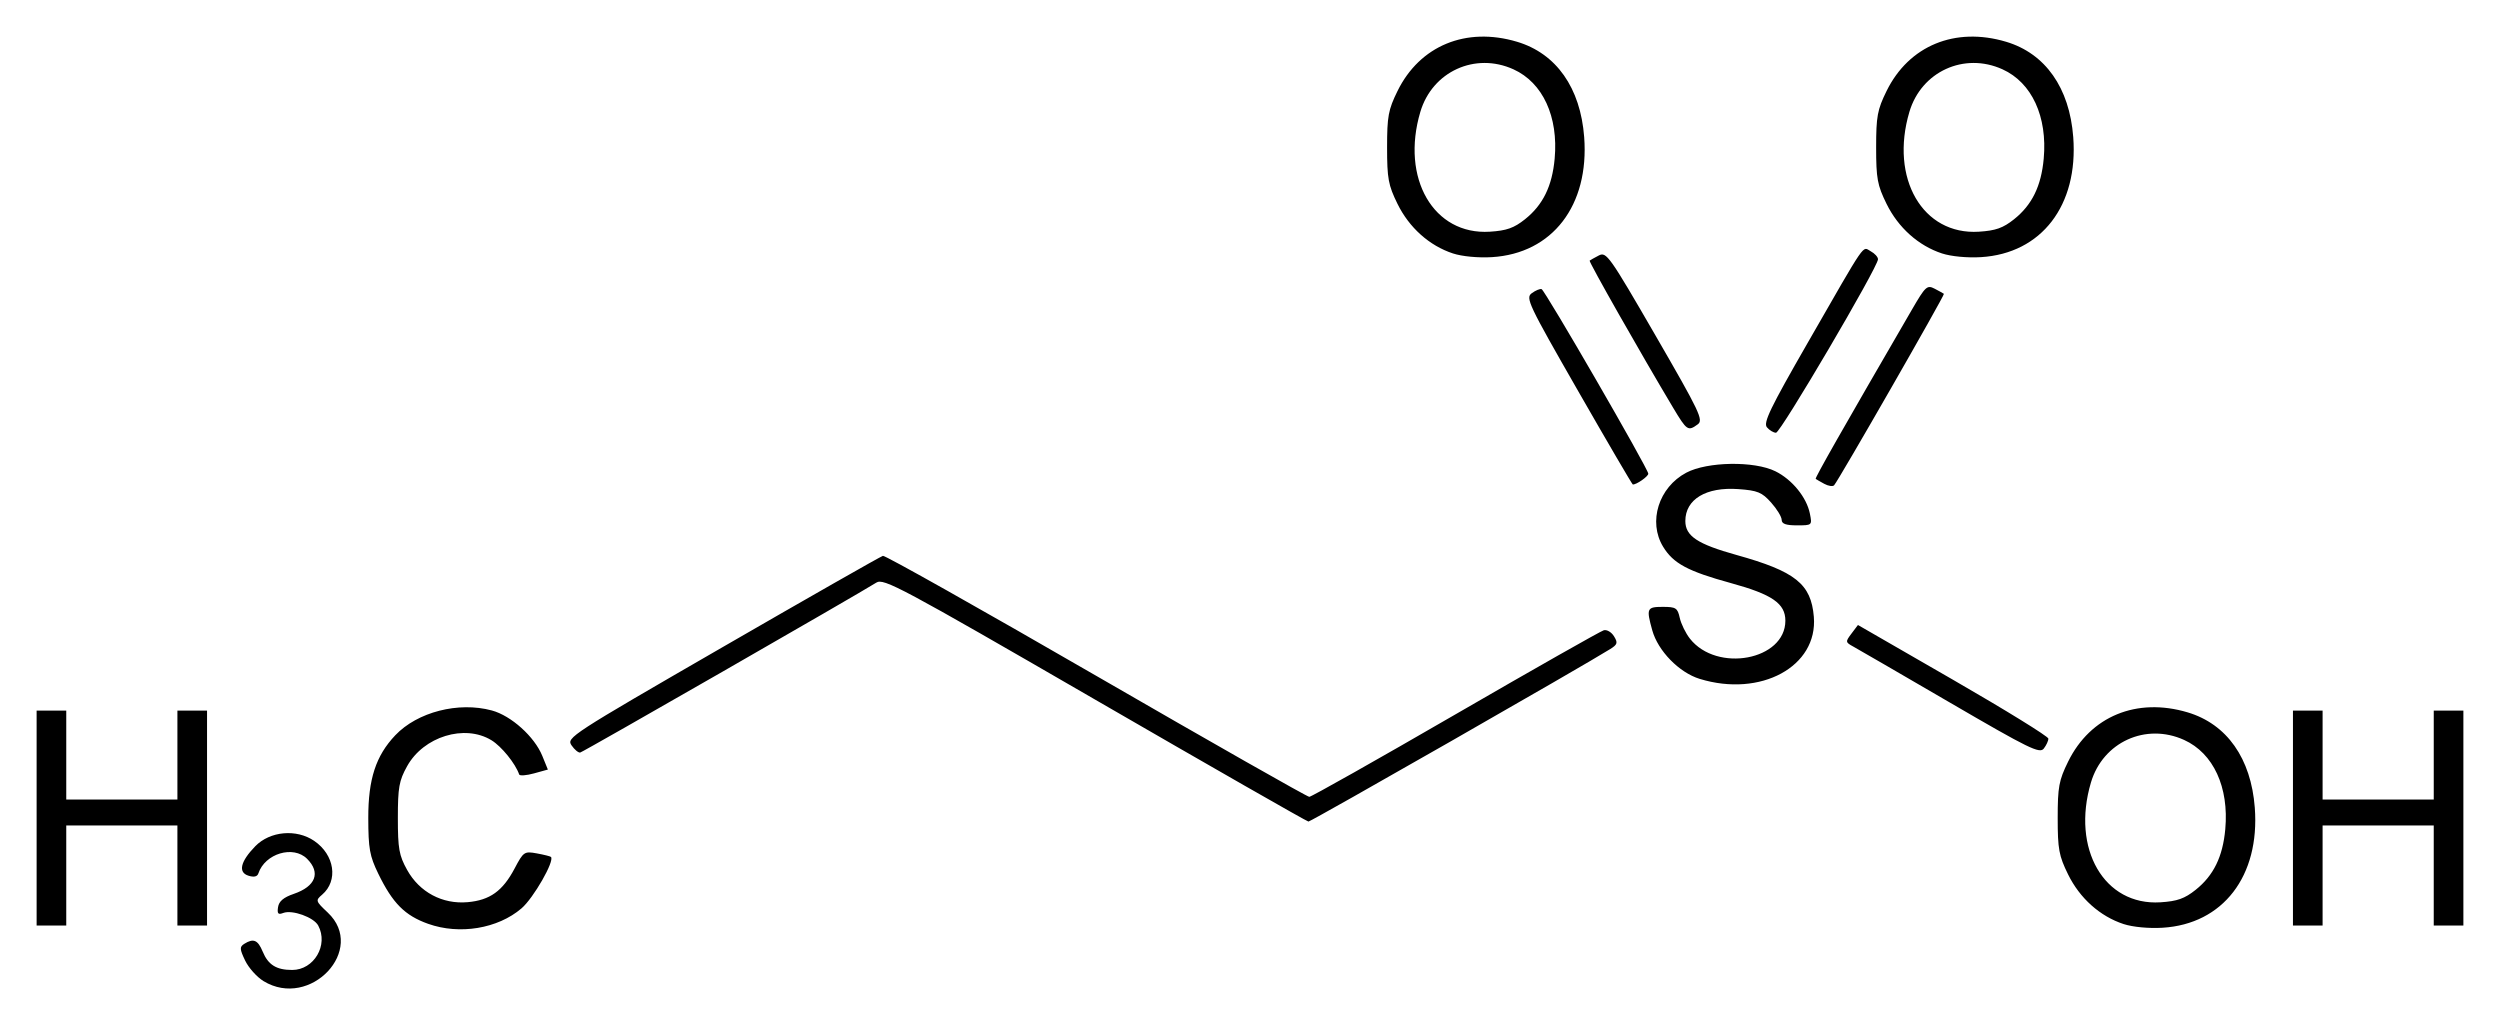 <svg xmlns="http://www.w3.org/2000/svg" version="1.0" width="682.83" height="280"><path d="M123.041 287.127c-1.816-1.107-4.076-3.637-5.023-5.622-1.495-3.136-1.527-3.73-.24-4.545 2.515-1.59 3.716-1.088 5.04 2.107 1.501 3.625 3.741 5.021 8.058 5.021 5.963 0 9.958-6.813 7.112-12.129-1.209-2.26-7.103-4.382-9.556-3.441-1.397.536-1.69.207-1.419-1.591.241-1.598 1.507-2.666 4.289-3.618 6-2.052 7.424-5.798 3.643-9.58-3.766-3.765-11.491-1.45-13.304 3.987-.298.893-1.208 1.1-2.722.62-2.873-.912-2.188-3.861 1.867-8.035 4.021-4.14 11.234-4.797 16.105-1.469 5.586 3.818 6.624 10.873 2.161 14.695-1.847 1.58-1.796 1.74 1.546 4.892 10.663 10.058-4.77 26.504-17.557 18.708zm44.978-15.637c-6.374-2.273-9.705-5.622-13.636-13.713-2.345-4.825-2.707-6.844-2.723-15.179-.02-10.627 2.062-17.012 7.373-22.609 6.038-6.363 17.252-9.247 26.37-6.78 5.286 1.43 11.647 7.15 13.781 12.393l1.526 3.749-3.789 1.047c-2.084.576-3.905.71-4.046.299-1.027-2.991-4.82-7.675-7.576-9.356-7.32-4.463-18.53-1.012-23.032 7.09-2.201 3.962-2.53 5.801-2.53 14.167 0 8.365.329 10.205 2.53 14.167 3.38 6.083 9.632 9.417 16.52 8.81 6.085-.538 9.578-3.039 12.827-9.185 2.435-4.606 2.662-4.76 6.072-4.139 1.948.356 3.687.79 3.865.964 1.07 1.052-4.768 11.249-8.049 14.057-6.473 5.541-16.923 7.271-25.483 4.218zm463.079.062c-6.444-2.107-11.97-7.048-15.17-13.564-2.502-5.097-2.836-6.907-2.836-15.39 0-8.492.332-10.29 2.847-15.412 6.09-12.4 18.724-17.61 32.64-13.458 10.724 3.2 17.33 12.574 18.348 26.039 1.412 18.667-8.672 31.787-25.2 32.79-3.74.227-8.131-.189-10.63-1.005zm19.674-9.35c4.895-3.901 7.412-9.048 8.092-16.541 1.042-11.488-3.234-20.762-11.248-24.402-10.462-4.75-22.167.594-25.44 11.615-5.392 18.156 3.627 33.707 18.982 32.734 4.596-.292 6.596-1 9.614-3.405zm-589.7-19.604v-29.347h8.096v24.287h30.359v-24.287H107.621v58.694h-8.096v-27.323H69.167v27.323H61.073v-29.347zm616.279 0v-29.347h8.096v24.287h30.359v-24.287H723.9v58.694h-8.096v-27.323h-30.358v27.323h-8.096v-29.347zm-327.226-32.387c-53.18-30.767-57.704-33.186-59.705-31.917-4.953 3.142-80.052 46.237-80.872 46.408-.492.103-1.557-.78-2.367-1.96-1.437-2.093-.397-2.769 41.243-26.817 23.495-13.568 43.207-24.794 43.804-24.947.598-.153 26.816 14.595 58.262 32.772 31.447 18.178 57.631 33.05 58.188 33.051.556 0 18.544-10.147 39.972-22.55s39.643-22.73 40.478-22.95c.835-.22 2.085.522 2.778 1.647 1.09 1.77.952 2.242-1.011 3.478-7.203 4.536-81.792 47.175-82.444 47.129-.432-.03-26.678-15.035-58.326-33.344zm233.62.898c-13.357-7.78-25.286-14.694-26.507-15.363-2.139-1.172-2.156-1.3-.46-3.547l1.76-2.332 25.996 14.981c14.298 8.24 26.003 15.463 26.012 16.053.009.589-.553 1.81-1.249 2.714-1.124 1.46-3.96.072-25.552-12.506zm-68.437-6.525c-5.617-1.73-11.39-7.644-12.952-13.271-1.664-5.993-1.482-6.396 2.883-6.396 3.571 0 4.033.298 4.623 2.988.361 1.644 1.613 4.203 2.78 5.688 7.383 9.385 26.071 5.873 26.071-4.9 0-4.69-3.596-7.177-14.826-10.257-11.823-3.243-15.772-5.359-18.573-9.954-4.154-6.812-1.203-16.217 6.343-20.217 5.722-3.034 18.557-3.237 24.33-.385 4.572 2.259 8.533 7.122 9.422 11.57.637 3.183.614 3.204-3.533 3.204-3.016 0-4.174-.417-4.174-1.502 0-.826-1.299-2.955-2.886-4.732-2.506-2.804-3.682-3.287-8.945-3.667-8.808-.637-14.48 2.775-14.48 8.71 0 4.112 3.3 6.305 13.956 9.275 16.113 4.492 20.391 7.91 21.14 16.886 1.132 13.578-14.517 22.09-31.18 16.96zm34.031-53.274c-1.113-.604-2.167-1.212-2.342-1.351-.27-.216 7.233-13.414 26.3-46.26 3.69-6.356 4.128-6.758 6.197-5.682 1.225.637 2.36 1.267 2.523 1.401.308.253-28.842 51.07-29.997 52.294-.362.383-1.568.202-2.681-.402zm-67.192-25.281c-13.702-23.906-14.458-25.5-12.69-26.793 1.034-.756 2.235-1.254 2.67-1.108.932.315 29.144 49.115 29.144 50.413 0 .76-3.3 3.054-4.234 2.944-.176-.021-6.876-11.476-14.89-25.456zm51.521 9.826c-1.027-1.239.914-5.258 11.122-23.022 16.423-28.582 14.862-26.314 17.233-25.045 1.094.585 1.99 1.568 1.99 2.183 0 2.119-26.608 47.384-27.853 47.384-.686 0-1.807-.675-2.492-1.5zm-25.61-5.33c-8.75-14.634-23.105-39.925-22.805-40.178.183-.154 1.314-.79 2.513-1.412 2.064-1.073 2.886.089 15.475 21.855 12.13 20.972 13.142 23.1 11.541 24.27-2.658 1.944-2.978 1.728-6.724-4.536zm-60.123-42.137c-6.444-2.106-11.97-7.047-15.17-13.564-2.503-5.097-2.836-6.906-2.836-15.39 0-8.491.332-10.29 2.847-15.411 6.09-12.4 18.724-17.61 32.64-13.458 10.724 3.2 17.33 12.574 18.347 26.039 1.412 18.667-8.67 31.786-25.2 32.79-3.739.226-8.13-.189-10.628-1.006zm19.673-9.349c4.895-3.902 7.413-9.049 8.093-16.541 1.041-11.488-3.234-20.763-11.248-24.402-10.462-4.751-22.167.593-25.44 11.615-5.392 18.155 3.626 33.707 18.982 32.734 4.596-.292 6.595-1 9.613-3.406zm113.904 9.35c-6.443-2.107-11.97-7.048-15.17-13.565-2.502-5.097-2.836-6.906-2.836-15.39 0-8.491.333-10.29 2.848-15.411 6.089-12.4 18.723-17.61 32.64-13.458 10.723 3.2 17.329 12.574 18.347 26.039 1.412 18.667-8.671 31.786-25.2 32.79-3.74.226-8.13-.189-10.629-1.006zm19.674-9.35c4.895-3.902 7.413-9.049 8.092-16.541 1.042-11.488-3.233-20.763-11.248-24.402-10.461-4.751-22.167.593-25.44 11.615-5.391 18.155 3.627 33.707 18.982 32.734 4.597-.292 6.596-1 9.614-3.406z" style="fill:#000" transform="translate(-51.071 -19.16)"/></svg>